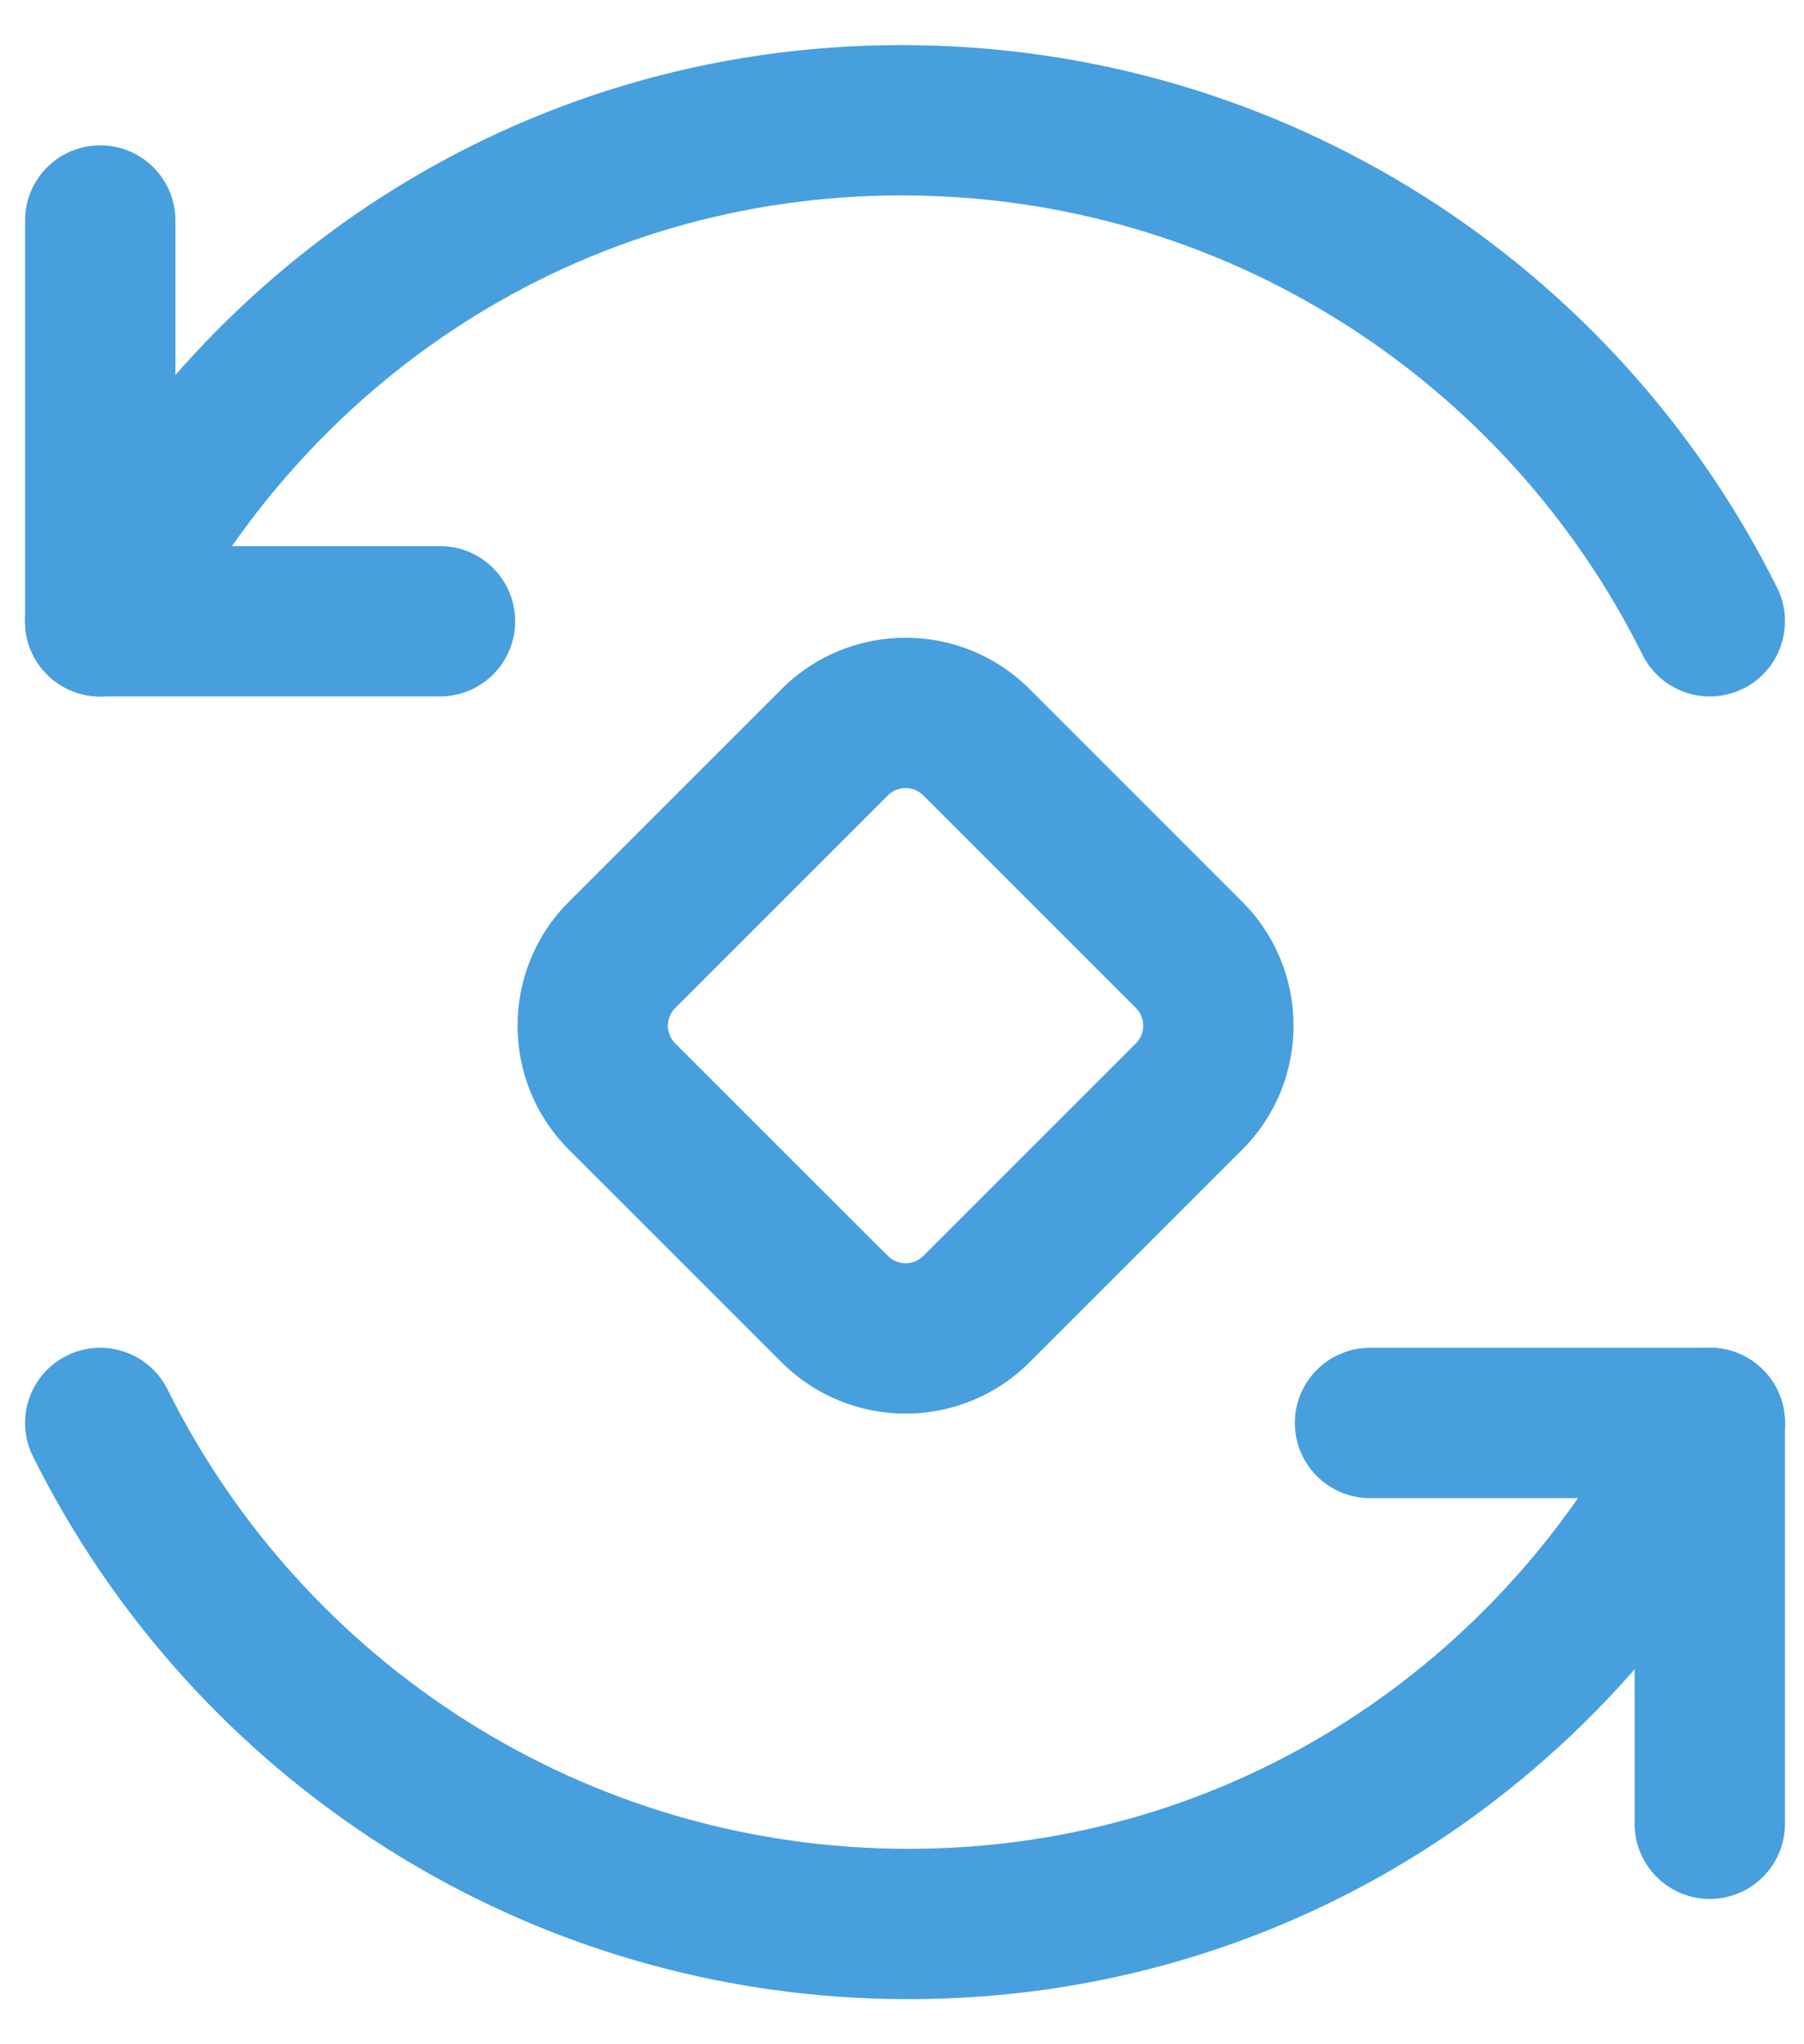 <svg width="30" height="34" viewBox="0 0 30 34" fill="none" xmlns="http://www.w3.org/2000/svg">
<path fill-rule="evenodd" clip-rule="evenodd" d="M11.229 16.765C11.066 16.927 11.066 17.191 11.229 17.354L14.765 20.889C14.928 21.052 15.191 21.052 15.354 20.889L18.89 17.354C19.052 17.191 19.052 16.927 18.89 16.765L15.354 13.229C15.191 13.066 14.928 13.066 14.765 13.229L11.229 16.765ZM9.461 19.122C8.322 17.983 8.322 16.136 9.461 14.997L12.997 11.461C14.136 10.322 15.983 10.322 17.122 11.461L20.657 14.997C21.796 16.136 21.796 17.983 20.657 19.122L17.122 22.657C15.983 23.796 14.136 23.796 12.997 22.657L9.461 19.122Z" fill="#479FDE"/>
<path fill-rule="evenodd" clip-rule="evenodd" d="M0.548 9.777C3.2 4.44 8.6 0.75 14.993 0.75C21.375 0.75 26.895 4.429 29.553 9.777C29.86 10.395 29.608 11.146 28.99 11.453C28.372 11.76 27.622 11.508 27.314 10.89C25.063 6.359 20.39 3.25 14.993 3.25C9.607 3.25 5.043 6.349 2.786 10.89C2.479 11.508 1.729 11.76 1.111 11.453C0.492 11.146 0.24 10.395 0.548 9.777Z" fill="#479FDE"/>
<path fill-rule="evenodd" clip-rule="evenodd" d="M1.667 2.417C2.357 2.417 2.917 2.976 2.917 3.667V10.333C2.917 11.024 2.357 11.583 1.667 11.583C0.976 11.583 0.417 11.024 0.417 10.333V3.667C0.417 2.976 0.976 2.417 1.667 2.417Z" fill="#479FDE"/>
<path fill-rule="evenodd" clip-rule="evenodd" d="M0.417 10.333C0.417 9.643 0.976 9.083 1.667 9.083H7.317C8.007 9.083 8.567 9.643 8.567 10.333C8.567 11.024 8.007 11.583 7.317 11.583H1.667C0.976 11.583 0.417 11.024 0.417 10.333Z" fill="#479FDE"/>
<path fill-rule="evenodd" clip-rule="evenodd" d="M1.111 22.547C1.729 22.24 2.479 22.492 2.786 23.11C5.038 27.641 9.711 30.75 15.108 30.75C20.494 30.75 25.058 27.651 27.314 23.11C27.622 22.492 28.372 22.24 28.99 22.547C29.608 22.855 29.86 23.605 29.553 24.223C26.901 29.561 21.501 33.25 15.108 33.25C8.726 33.25 3.205 29.571 0.548 24.223C0.24 23.605 0.492 22.855 1.111 22.547Z" fill="#479FDE"/>
<path fill-rule="evenodd" clip-rule="evenodd" d="M28.433 22.417C29.124 22.417 29.683 22.976 29.683 23.667V30.333C29.683 31.024 29.124 31.583 28.433 31.583C27.743 31.583 27.183 31.024 27.183 30.333V23.667C27.183 22.976 27.743 22.417 28.433 22.417Z" fill="#479FDE"/>
<path fill-rule="evenodd" clip-rule="evenodd" d="M21.533 23.667C21.533 22.976 22.093 22.417 22.783 22.417H28.433C29.124 22.417 29.683 22.976 29.683 23.667C29.683 24.357 29.124 24.917 28.433 24.917H22.783C22.093 24.917 21.533 24.357 21.533 23.667Z" fill="#479FDE"/>
</svg>
